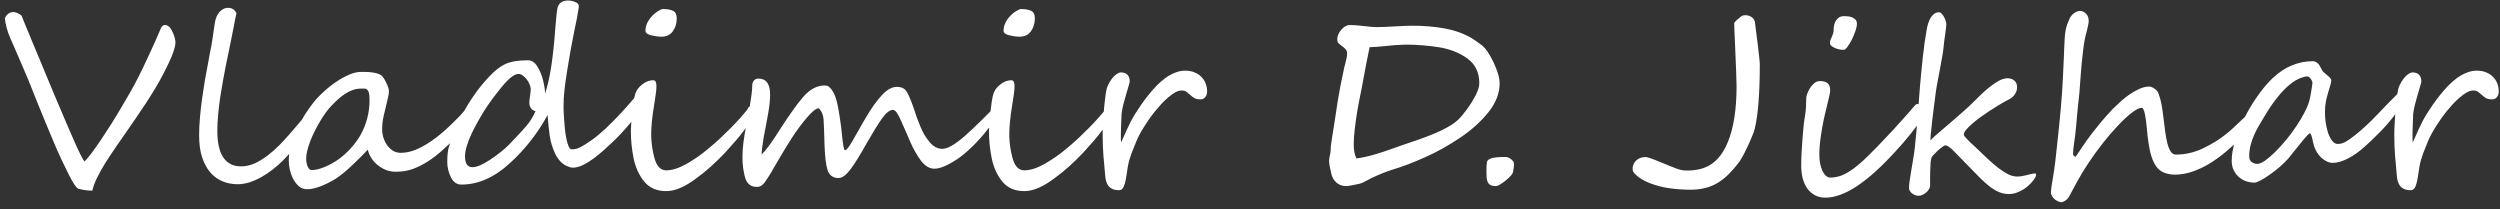 <?xml version="1.0" encoding="UTF-8"?> <svg xmlns="http://www.w3.org/2000/svg" width="251" height="21" viewBox="0 0 251 21" fill="none"><rect x="0" y="0" width="251" height="21" fill="#333333" stroke="none"/> <path d="M17.613 4.27C17.613 4.902 17.086 6.18 16.031 8.102C15.734 8.633 15.418 9.16 15.082 9.684C14.918 9.949 14.758 10.199 14.602 10.434C14.445 10.668 14.289 10.898 14.133 11.125C13.984 11.344 13.836 11.566 13.688 11.793C13.539 12.012 13.383 12.238 13.219 12.473C12.992 12.809 12.758 13.148 12.516 13.492C12.281 13.828 12.039 14.176 11.789 14.535C11.297 15.254 10.898 15.852 10.594 16.328C10.289 16.82 10.016 17.309 9.773 17.793C9.531 18.27 9.363 18.719 9.27 19.141C8.809 19.141 8.344 19.078 7.875 18.953C7.68 18.898 7.348 18.406 6.879 17.477C6.645 17.008 6.398 16.5 6.141 15.953C5.883 15.406 5.617 14.805 5.344 14.148C5.07 13.492 4.797 12.836 4.523 12.18C4.25 11.523 3.977 10.855 3.703 10.176C3.18 8.848 2.898 8.141 2.859 8.055C2.492 7.18 2.152 6.387 1.84 5.676C1.535 4.965 1.258 4.328 1.008 3.766C0.758 3.211 0.582 2.57 0.48 1.844C0.676 1.422 0.965 1.211 1.348 1.211C1.566 1.211 1.836 1.324 2.156 1.551C2.164 1.566 2.25 1.781 2.414 2.195C2.586 2.602 2.84 3.215 3.176 4.035C3.512 4.848 3.871 5.711 4.254 6.625C4.637 7.539 5.043 8.516 5.473 9.555C5.91 10.586 6.301 11.504 6.645 12.309C6.988 13.105 7.289 13.797 7.547 14.383C8.07 15.547 8.387 16.156 8.496 16.211C8.941 15.734 9.492 15.004 10.148 14.02C10.484 13.52 10.82 13.004 11.156 12.473C11.492 11.941 11.832 11.383 12.176 10.797C12.527 10.211 12.84 9.676 13.113 9.191C13.387 8.707 13.625 8.266 13.828 7.867C13.992 7.547 14.172 7.184 14.367 6.777C14.57 6.363 14.789 5.898 15.023 5.383C15.266 4.867 15.477 4.402 15.656 3.988C15.836 3.574 15.992 3.211 16.125 2.898C16.219 2.641 16.363 2.512 16.559 2.512C16.855 2.512 17.102 2.727 17.297 3.156C17.508 3.594 17.613 3.965 17.613 4.27ZM31.125 11.898C31.125 12.266 30.902 12.84 30.457 13.621C30.371 13.77 30.25 13.949 30.094 14.16C29.945 14.363 29.777 14.578 29.59 14.805C29.402 15.023 29.207 15.25 29.004 15.484C28.801 15.711 28.602 15.922 28.406 16.117C28.109 16.414 27.781 16.703 27.422 16.984C27.07 17.266 26.695 17.52 26.297 17.746C25.906 17.973 25.5 18.156 25.078 18.297C24.664 18.43 24.254 18.496 23.848 18.496C23.309 18.496 22.805 18.398 22.336 18.203C21.867 18.008 21.457 17.707 21.105 17.301C20.762 16.895 20.488 16.387 20.285 15.777C20.09 15.16 19.992 14.434 19.992 13.598C19.992 13.027 20.02 12.434 20.074 11.816C20.129 11.191 20.199 10.566 20.285 9.941C20.371 9.316 20.465 8.699 20.566 8.09C20.676 7.473 20.785 6.879 20.895 6.309C20.965 5.918 21.023 5.598 21.07 5.348C21.125 5.098 21.172 4.867 21.211 4.656C21.25 4.445 21.285 4.234 21.316 4.023C21.348 3.805 21.387 3.535 21.434 3.215C21.465 2.996 21.492 2.805 21.516 2.641C21.547 2.469 21.57 2.328 21.586 2.219C21.617 2.031 21.668 1.852 21.738 1.68C21.816 1.508 21.91 1.355 22.02 1.223C22.137 1.09 22.27 0.984 22.418 0.906C22.566 0.828 22.73 0.789 22.91 0.789C23.285 0.789 23.562 0.965 23.742 1.316C23.695 1.559 23.645 1.793 23.59 2.02C23.543 2.238 23.5 2.473 23.461 2.723C23.266 3.707 23.105 4.504 22.98 5.113C22.855 5.723 22.766 6.152 22.711 6.402C22.617 6.895 22.516 7.426 22.406 7.996C22.305 8.566 22.207 9.148 22.113 9.742C22.027 10.336 21.957 10.922 21.902 11.5C21.848 12.078 21.82 12.617 21.82 13.117C21.82 13.656 21.863 14.148 21.949 14.594C22.035 15.031 22.172 15.406 22.359 15.719C22.555 16.031 22.801 16.273 23.098 16.445C23.402 16.617 23.77 16.703 24.199 16.703C24.668 16.703 25.129 16.602 25.582 16.398C26.035 16.188 26.469 15.922 26.883 15.602C27.305 15.281 27.703 14.93 28.078 14.547C28.453 14.156 28.797 13.781 29.109 13.422C29.359 13.125 29.578 12.871 29.766 12.66C29.953 12.441 30.109 12.258 30.234 12.109C30.336 11.992 30.449 11.871 30.574 11.746C30.707 11.621 30.828 11.559 30.938 11.559C31.062 11.559 31.125 11.672 31.125 11.898ZM47.531 11.02C47.531 11.113 47.52 11.227 47.496 11.359C47.473 11.484 47.438 11.613 47.391 11.746C47.352 11.879 47.305 12.008 47.25 12.133C47.203 12.25 47.152 12.344 47.098 12.414C47.051 12.477 46.98 12.562 46.887 12.672C46.801 12.773 46.703 12.887 46.594 13.012C46.484 13.137 46.363 13.27 46.23 13.41C46.105 13.543 45.973 13.672 45.832 13.797C45.348 14.242 44.871 14.676 44.402 15.098C43.941 15.512 43.465 15.879 42.973 16.199C42.48 16.52 41.965 16.777 41.426 16.973C40.895 17.16 40.316 17.25 39.691 17.242C39.402 17.242 39.109 17.191 38.812 17.09C38.523 16.98 38.25 16.828 37.992 16.633C37.734 16.438 37.512 16.203 37.324 15.93C37.137 15.656 37.004 15.355 36.926 15.027C36.699 15.262 36.461 15.508 36.211 15.766C35.961 16.016 35.699 16.27 35.426 16.527C35.16 16.785 34.883 17.035 34.594 17.277C34.305 17.52 34.008 17.742 33.703 17.945C33.531 18.055 33.324 18.172 33.082 18.297C32.848 18.422 32.598 18.539 32.332 18.648C32.074 18.75 31.812 18.836 31.547 18.906C31.289 18.969 31.055 19 30.844 19C30.523 19 30.246 18.902 30.012 18.707C29.785 18.504 29.594 18.258 29.438 17.969C29.289 17.68 29.176 17.371 29.098 17.043C29.027 16.715 28.992 16.422 28.992 16.164C28.992 15.648 29.066 15.121 29.215 14.582C29.363 14.043 29.555 13.52 29.789 13.012C30.031 12.496 30.297 12.008 30.586 11.547C30.883 11.086 31.172 10.676 31.453 10.316C31.75 9.941 32.102 9.57 32.508 9.203C32.914 8.828 33.336 8.496 33.773 8.207C34.211 7.91 34.641 7.672 35.062 7.492C35.484 7.312 35.859 7.223 36.188 7.223C36.352 7.223 36.523 7.223 36.703 7.223C36.891 7.223 37.074 7.234 37.254 7.258C37.434 7.273 37.609 7.305 37.781 7.352C37.953 7.391 38.109 7.453 38.25 7.539C38.32 7.586 38.402 7.676 38.496 7.809C38.59 7.941 38.676 8.09 38.754 8.254C38.84 8.418 38.91 8.582 38.965 8.746C39.02 8.91 39.047 9.039 39.047 9.133C39.047 9.391 38.988 9.734 38.871 10.164C38.746 10.703 38.629 11.195 38.52 11.641C38.418 12.078 38.367 12.531 38.367 13C38.367 13.266 38.41 13.539 38.496 13.82C38.582 14.094 38.703 14.344 38.859 14.57C39.023 14.797 39.219 14.984 39.445 15.133C39.68 15.273 39.941 15.344 40.23 15.344C40.707 15.344 41.195 15.246 41.695 15.051C42.195 14.848 42.699 14.574 43.207 14.23C43.723 13.879 44.234 13.477 44.742 13.023C45.25 12.562 45.75 12.074 46.242 11.559C46.281 11.512 46.348 11.434 46.441 11.324C46.543 11.207 46.645 11.094 46.746 10.984C46.855 10.867 46.961 10.766 47.062 10.68C47.164 10.586 47.238 10.539 47.285 10.539C47.449 10.539 47.531 10.699 47.531 11.02ZM37.102 10.047C37.102 9.914 37.094 9.75 37.078 9.555C37.062 9.359 37.012 9.199 36.926 9.074C36.84 8.949 36.734 8.891 36.609 8.898C36.484 8.898 36.359 8.898 36.234 8.898C35.961 8.898 35.695 8.941 35.438 9.027C35.188 9.113 34.941 9.234 34.699 9.391C34.457 9.539 34.223 9.715 33.996 9.918C33.777 10.113 33.562 10.32 33.352 10.539C33.172 10.719 32.98 10.941 32.777 11.207C32.582 11.473 32.387 11.766 32.191 12.086C32.004 12.398 31.82 12.73 31.641 13.082C31.461 13.426 31.305 13.77 31.172 14.113C31.039 14.449 30.934 14.777 30.855 15.098C30.777 15.41 30.738 15.695 30.738 15.953C30.738 16.031 30.746 16.137 30.762 16.27C30.785 16.395 30.816 16.52 30.855 16.645C30.902 16.762 30.961 16.863 31.031 16.949C31.109 17.035 31.203 17.078 31.312 17.078C31.672 17.078 32.121 16.965 32.66 16.738C33.395 16.426 34.059 16 34.652 15.461C35.254 14.914 35.766 14.285 36.188 13.574C36.797 12.473 37.102 11.297 37.102 10.047ZM65.191 9.297C65.191 9.398 65.168 9.504 65.121 9.613C65.074 9.723 65.027 9.824 64.981 9.918C64.809 10.246 64.586 10.605 64.312 10.996C64.047 11.379 63.754 11.77 63.434 12.168C63.121 12.559 62.793 12.938 62.449 13.305C62.113 13.672 61.793 13.996 61.488 14.277C61.23 14.52 60.938 14.789 60.609 15.086C60.281 15.383 59.941 15.66 59.59 15.918C59.238 16.176 58.883 16.395 58.523 16.574C58.164 16.746 57.824 16.832 57.504 16.832C57.34 16.832 57.141 16.777 56.906 16.668C56.422 16.449 56.031 16.035 55.734 15.426C55.594 15.121 55.48 14.824 55.395 14.535C55.309 14.246 55.242 13.949 55.195 13.645C55.148 13.34 55.109 13.02 55.078 12.684C55.047 12.34 55.012 11.961 54.973 11.547C53.996 13.367 52.73 14.984 51.176 16.398C49.621 17.82 48.004 18.531 46.324 18.531C45.863 18.531 45.512 18.285 45.27 17.793C45.027 17.301 44.906 16.797 44.906 16.281C44.906 15.578 44.965 15.055 45.082 14.711C45.41 13.711 45.785 12.773 46.207 11.898C46.637 11.023 47.156 10.164 47.766 9.32C47.961 9.047 48.172 8.773 48.398 8.5C48.625 8.227 48.867 7.953 49.125 7.68C49.641 7.133 50.125 6.742 50.578 6.508C51.141 6.203 51.949 6.051 53.004 6.051C53.371 6.051 53.684 6.254 53.941 6.66C54.207 7.082 54.402 7.555 54.527 8.078C54.66 8.625 54.727 9.07 54.727 9.414C54.844 9.031 54.949 8.645 55.043 8.254C55.137 7.855 55.219 7.445 55.289 7.023C55.359 6.602 55.422 6.16 55.477 5.699C55.539 5.23 55.594 4.73 55.641 4.199C55.656 4.059 55.672 3.879 55.688 3.66C55.703 3.441 55.723 3.184 55.746 2.887C55.793 2.277 55.84 1.766 55.887 1.352C55.934 0.93 55.996 0.656 56.074 0.531C56.254 0.211 56.582 0.051 57.059 0.051C57.285 0.051 57.516 0.102 57.75 0.203C57.992 0.297 58.113 0.43 58.113 0.602C58.113 0.695 58.094 0.848 58.055 1.059C58.023 1.27 57.977 1.543 57.914 1.879C57.852 2.215 57.766 2.633 57.656 3.133C57.555 3.633 57.441 4.223 57.316 4.902C57.238 5.371 57.164 5.801 57.094 6.191C57.031 6.582 56.973 6.938 56.918 7.258C56.816 7.891 56.734 8.484 56.672 9.039C56.609 9.594 56.578 10.156 56.578 10.727C56.578 10.789 56.582 10.938 56.59 11.172C56.598 11.398 56.613 11.672 56.637 11.992C56.66 12.305 56.688 12.637 56.719 12.988C56.758 13.34 56.809 13.664 56.871 13.961C56.934 14.258 57.008 14.504 57.094 14.699C57.18 14.895 57.281 14.992 57.398 14.992C57.562 14.992 57.707 14.977 57.832 14.945C57.965 14.914 58.102 14.863 58.242 14.793C58.383 14.723 58.535 14.637 58.699 14.535C58.863 14.426 59.059 14.297 59.285 14.148C59.512 14 59.754 13.816 60.012 13.598C60.277 13.379 60.543 13.148 60.809 12.906C61.074 12.656 61.328 12.406 61.57 12.156C61.82 11.906 62.043 11.676 62.238 11.465C62.707 10.965 63.152 10.465 63.574 9.965C64.004 9.465 64.383 9.039 64.711 8.688C64.734 8.664 64.793 8.645 64.887 8.629C64.988 8.605 65.047 8.594 65.062 8.594C65.109 8.594 65.141 8.621 65.156 8.676C65.172 8.723 65.184 8.781 65.191 8.852C65.199 8.922 65.199 9 65.191 9.086C65.191 9.164 65.191 9.234 65.191 9.297ZM53.766 11.16C53.562 11.113 53.406 11.012 53.297 10.855C53.195 10.699 53.145 10.523 53.145 10.328C53.145 10.172 53.168 9.941 53.215 9.637C53.262 9.332 53.285 9.098 53.285 8.934C53.285 8.793 53.246 8.637 53.168 8.465C53.098 8.285 53.004 8.121 52.887 7.973C52.77 7.816 52.637 7.688 52.488 7.586C52.348 7.477 52.207 7.422 52.066 7.422C51.652 7.422 51.09 7.855 50.379 8.723C50.02 9.16 49.688 9.586 49.383 10C49.086 10.406 48.812 10.809 48.562 11.207C48.297 11.645 48.066 12.043 47.871 12.402C47.676 12.754 47.512 13.07 47.379 13.352C46.918 14.336 46.688 15.117 46.688 15.695C46.688 16.422 46.934 16.785 47.426 16.785C47.863 16.785 48.465 16.531 49.23 16.023C50.004 15.5 50.613 15.016 51.059 14.57C51.504 14.109 51.875 13.719 52.172 13.398C52.469 13.07 52.703 12.809 52.875 12.613C53.211 12.223 53.508 11.738 53.766 11.16ZM67.945 1.844C67.945 2.352 67.812 2.785 67.547 3.145C67.289 3.504 66.91 3.684 66.41 3.684C66.098 3.684 65.75 3.637 65.367 3.543C64.992 3.449 64.805 3.297 64.805 3.086C64.805 2.703 64.922 2.34 65.156 1.996C65.398 1.645 65.688 1.359 66.023 1.141C66.297 0.984 66.473 0.906 66.551 0.906C66.996 0.906 67.34 0.969 67.582 1.094C67.824 1.211 67.945 1.461 67.945 1.844ZM75.621 11.371V11.395C75.621 11.566 75.543 11.793 75.387 12.074C75.231 12.355 75.019 12.672 74.754 13.023C74.496 13.375 74.195 13.75 73.852 14.148C73.508 14.547 73.148 14.949 72.773 15.355C72.328 15.824 71.863 16.277 71.379 16.715C70.902 17.145 70.383 17.562 69.82 17.969C68.727 18.781 67.75 19.188 66.891 19.188C65.945 19.188 65.211 18.871 64.688 18.238C64.164 17.598 63.809 16.824 63.621 15.918C63.434 15.02 63.34 14.094 63.34 13.141C63.34 12.742 63.387 12.121 63.48 11.277C63.527 10.855 63.574 10.492 63.621 10.188C63.668 9.883 63.719 9.637 63.773 9.449C63.883 9.082 64.113 8.762 64.465 8.488C64.824 8.199 65.199 8.055 65.59 8.055C65.801 8.055 65.906 8.254 65.906 8.652C65.906 8.918 65.879 9.219 65.824 9.555C65.777 9.891 65.727 10.223 65.672 10.551C65.57 11.168 65.496 11.723 65.449 12.215C65.402 12.699 65.379 13.121 65.379 13.48C65.379 14.277 65.488 15.074 65.707 15.871C65.926 16.691 66.32 17.102 66.891 17.102C67.469 17.102 68.141 16.891 68.906 16.469C69.289 16.25 69.672 16.008 70.055 15.742C70.438 15.477 70.82 15.18 71.203 14.852C71.602 14.523 71.977 14.195 72.328 13.867C72.68 13.531 73.031 13.188 73.383 12.836C73.734 12.484 74.043 12.156 74.309 11.852C74.582 11.547 74.82 11.266 75.023 11.008C75.039 10.977 75.07 10.918 75.117 10.832C75.164 10.746 75.207 10.703 75.246 10.703L75.269 10.715C75.332 10.715 75.379 10.738 75.41 10.785C75.441 10.824 75.477 10.887 75.516 10.973C75.594 11.145 75.629 11.277 75.621 11.371ZM100.488 10.738C100.488 11.004 100.352 11.344 100.078 11.758C99.531 12.539 98.992 13.23 98.461 13.832C97.93 14.434 97.379 14.973 96.809 15.449C96.606 15.621 96.379 15.793 96.129 15.965C95.879 16.129 95.606 16.293 95.309 16.457C94.707 16.777 94.215 16.938 93.832 16.938C93.324 16.938 92.867 16.668 92.461 16.129C92.055 15.574 91.703 14.957 91.406 14.277C91.258 13.926 91.106 13.574 90.949 13.223C90.793 12.871 90.633 12.508 90.469 12.133C90.156 11.398 89.887 11.031 89.66 11.031C89.332 11.031 88.965 11.316 88.559 11.887C88.152 12.457 87.629 13.305 86.988 14.43C86.356 15.562 85.82 16.422 85.383 17.008C84.945 17.586 84.547 17.875 84.188 17.875C83.648 17.875 83.285 17.621 83.098 17.113C82.926 16.598 82.82 15.734 82.781 14.523C82.766 13.914 82.75 13.402 82.734 12.988C82.719 12.566 82.703 12.238 82.688 12.004C82.656 11.527 82.492 11.148 82.195 10.867C81.922 10.883 81.519 11.207 80.988 11.84C80.449 12.48 79.973 13.121 79.559 13.762C79.152 14.395 78.762 15.027 78.387 15.66C78.269 15.863 78.156 16.059 78.047 16.246C77.938 16.434 77.824 16.625 77.707 16.82C77.527 17.148 77.359 17.434 77.203 17.676C77.055 17.91 76.922 18.109 76.805 18.273C76.578 18.602 76.305 18.766 75.984 18.766C75.391 18.766 75 18.461 74.812 17.852C74.633 17.203 74.543 16.516 74.543 15.789C74.543 15.539 74.551 15.293 74.566 15.051C74.582 14.809 74.606 14.57 74.637 14.336C74.668 14.102 74.707 13.832 74.754 13.527C74.809 13.215 74.871 12.867 74.941 12.484C75.09 11.727 75.195 11.164 75.258 10.797C75.344 10.281 75.41 9.84 75.457 9.473C75.504 9.105 75.527 8.801 75.527 8.559C75.527 8.371 75.582 8.215 75.691 8.09C75.801 7.957 75.953 7.891 76.148 7.891C76.93 7.891 77.32 8.426 77.32 9.496C77.32 9.777 77.301 10.094 77.262 10.445C77.223 10.789 77.168 11.152 77.098 11.535C77.035 11.91 76.965 12.289 76.887 12.672C76.816 13.055 76.746 13.422 76.676 13.773C76.535 14.633 76.465 15.215 76.465 15.52C76.676 15.316 76.941 14.996 77.262 14.559C77.582 14.121 77.957 13.559 78.387 12.871C78.832 12.184 79.242 11.578 79.617 11.055C79.992 10.523 80.344 10.07 80.672 9.695C81.328 8.953 82.035 8.582 82.793 8.582C82.965 8.582 83.094 8.613 83.18 8.676C83.602 8.996 83.902 9.598 84.082 10.48C84.176 10.926 84.258 11.395 84.328 11.887C84.406 12.371 84.473 12.895 84.527 13.457C84.629 14.543 84.731 15.086 84.832 15.086C84.981 15.086 85.231 14.777 85.582 14.16C85.613 14.105 85.691 13.969 85.816 13.75C85.941 13.531 86.078 13.293 86.227 13.035C86.375 12.777 86.512 12.535 86.637 12.309C86.769 12.082 86.859 11.93 86.906 11.852C87.461 10.898 87.992 10.148 88.5 9.602C89.023 9.016 89.539 8.723 90.047 8.723C90.516 8.723 90.844 8.883 91.031 9.203C91.133 9.359 91.234 9.562 91.336 9.812C91.445 10.062 91.559 10.355 91.676 10.691C91.809 11.098 91.934 11.469 92.051 11.805C92.176 12.133 92.293 12.43 92.402 12.695C92.512 12.961 92.637 13.223 92.777 13.48C92.926 13.73 93.098 13.977 93.293 14.219C93.684 14.703 94.121 14.945 94.606 14.945C95.137 14.945 95.902 14.504 96.902 13.621C97.402 13.176 97.91 12.699 98.426 12.191C98.949 11.684 99.492 11.145 100.055 10.574C100.148 10.48 100.234 10.434 100.312 10.434C100.43 10.434 100.488 10.535 100.488 10.738ZM103.898 1.844C103.898 2.352 103.766 2.785 103.5 3.145C103.242 3.504 102.863 3.684 102.363 3.684C102.051 3.684 101.703 3.637 101.32 3.543C100.945 3.449 100.758 3.297 100.758 3.086C100.758 2.703 100.875 2.34 101.109 1.996C101.352 1.645 101.641 1.359 101.977 1.141C102.25 0.984 102.426 0.906 102.504 0.906C102.949 0.906 103.293 0.969 103.535 1.094C103.777 1.211 103.898 1.461 103.898 1.844ZM111.574 11.371V11.395C111.574 11.566 111.496 11.793 111.34 12.074C111.184 12.355 110.973 12.672 110.707 13.023C110.449 13.375 110.148 13.75 109.805 14.148C109.461 14.547 109.102 14.949 108.727 15.355C108.281 15.824 107.816 16.277 107.332 16.715C106.855 17.145 106.336 17.562 105.773 17.969C104.68 18.781 103.703 19.188 102.844 19.188C101.898 19.188 101.164 18.871 100.641 18.238C100.117 17.598 99.762 16.824 99.574 15.918C99.387 15.02 99.293 14.094 99.293 13.141C99.293 12.742 99.34 12.121 99.434 11.277C99.481 10.855 99.527 10.492 99.574 10.188C99.621 9.883 99.672 9.637 99.727 9.449C99.836 9.082 100.066 8.762 100.418 8.488C100.777 8.199 101.152 8.055 101.543 8.055C101.754 8.055 101.859 8.254 101.859 8.652C101.859 8.918 101.832 9.219 101.777 9.555C101.73 9.891 101.68 10.223 101.625 10.551C101.523 11.168 101.449 11.723 101.402 12.215C101.355 12.699 101.332 13.121 101.332 13.48C101.332 14.277 101.441 15.074 101.66 15.871C101.879 16.691 102.273 17.102 102.844 17.102C103.422 17.102 104.094 16.891 104.859 16.469C105.242 16.25 105.625 16.008 106.008 15.742C106.391 15.477 106.773 15.18 107.156 14.852C107.555 14.523 107.93 14.195 108.281 13.867C108.633 13.531 108.984 13.188 109.336 12.836C109.688 12.484 109.996 12.156 110.262 11.852C110.535 11.547 110.773 11.266 110.977 11.008C110.992 10.977 111.023 10.918 111.07 10.832C111.117 10.746 111.16 10.703 111.199 10.703L111.223 10.715C111.285 10.715 111.332 10.738 111.363 10.785C111.395 10.824 111.43 10.887 111.469 10.973C111.547 11.145 111.582 11.277 111.574 11.371ZM121.195 9.18C121.195 9.406 121.133 9.598 121.008 9.754C120.883 9.902 120.73 9.977 120.551 9.977C120.27 9.977 120.051 9.93 119.895 9.836C119.746 9.742 119.613 9.641 119.496 9.531C119.379 9.422 119.258 9.32 119.133 9.227C119.016 9.133 118.848 9.086 118.629 9.086C118.434 9.086 118.223 9.148 117.996 9.273C117.77 9.398 117.539 9.562 117.305 9.766C117.07 9.961 116.836 10.184 116.602 10.434C116.375 10.684 116.156 10.938 115.945 11.195C115.797 11.375 115.633 11.59 115.453 11.84C115.281 12.082 115.109 12.34 114.938 12.613C114.766 12.879 114.605 13.148 114.457 13.422C114.309 13.688 114.188 13.938 114.094 14.172C114.023 14.352 113.945 14.547 113.859 14.758C113.773 14.961 113.688 15.176 113.602 15.402C113.523 15.621 113.449 15.848 113.379 16.082C113.316 16.316 113.266 16.547 113.227 16.773C113.18 17.102 113.133 17.406 113.086 17.688C113.047 17.969 112.996 18.215 112.934 18.426C112.879 18.637 112.805 18.801 112.711 18.918C112.617 19.035 112.496 19.094 112.348 19.094C112.074 19.094 111.848 19.051 111.668 18.965C111.496 18.879 111.359 18.766 111.258 18.625C111.156 18.477 111.082 18.309 111.035 18.121C110.996 17.934 110.969 17.738 110.953 17.535C110.93 17.207 110.902 16.895 110.871 16.598C110.848 16.301 110.82 16 110.789 15.695C110.766 15.391 110.746 15.066 110.73 14.723C110.715 14.379 110.707 13.988 110.707 13.551C110.707 13.137 110.723 12.68 110.754 12.18C110.785 11.68 110.82 11.199 110.859 10.738C110.906 10.277 110.953 9.871 111 9.52C111.055 9.16 111.102 8.922 111.141 8.805C111.211 8.609 111.301 8.422 111.41 8.242C111.52 8.055 111.637 7.891 111.762 7.75C111.895 7.602 112.031 7.484 112.172 7.398C112.312 7.312 112.441 7.27 112.559 7.27C112.66 7.27 112.762 7.285 112.863 7.316C112.973 7.34 113.066 7.387 113.145 7.457C113.23 7.527 113.297 7.621 113.344 7.738C113.398 7.855 113.426 8 113.426 8.172C113.426 8.234 113.387 8.391 113.309 8.641C113.238 8.883 113.156 9.164 113.062 9.484C112.969 9.805 112.875 10.141 112.781 10.492C112.695 10.844 112.637 11.152 112.605 11.418C112.605 11.473 112.602 11.578 112.594 11.734C112.586 11.891 112.578 12.074 112.57 12.285C112.562 12.488 112.555 12.707 112.547 12.941C112.539 13.176 112.535 13.398 112.535 13.609C112.535 13.758 112.535 13.891 112.535 14.008C112.543 14.125 112.551 14.223 112.559 14.301C112.629 14.168 112.711 13.988 112.805 13.762C112.906 13.527 113.02 13.273 113.145 13C113.277 12.719 113.414 12.438 113.555 12.156C113.703 11.867 113.859 11.598 114.023 11.348C114.195 11.082 114.387 10.793 114.598 10.48C114.816 10.168 115.051 9.855 115.301 9.543C115.551 9.23 115.816 8.926 116.098 8.629C116.387 8.332 116.684 8.07 116.988 7.844C117.301 7.617 117.625 7.438 117.961 7.305C118.297 7.164 118.641 7.094 118.992 7.094C119.367 7.094 119.691 7.156 119.965 7.281C120.246 7.398 120.477 7.559 120.656 7.762C120.844 7.957 120.98 8.18 121.066 8.43C121.152 8.68 121.195 8.93 121.195 9.18ZM150.562 8.371C150.562 9.363 150.191 10.324 149.449 11.254C148.699 12.191 147.758 13.043 146.625 13.809C146.055 14.191 145.473 14.551 144.879 14.887C144.293 15.215 143.691 15.516 143.074 15.789C142.457 16.062 141.875 16.305 141.328 16.516C140.789 16.719 140.281 16.891 139.805 17.031C139.227 17.211 138.523 17.492 137.695 17.875C137.633 17.906 137.555 17.949 137.461 18.004C137.367 18.051 137.254 18.109 137.121 18.18C136.863 18.328 136.656 18.418 136.5 18.449C135.805 18.605 135.355 18.684 135.152 18.684C134.777 18.684 134.457 18.57 134.191 18.344C133.926 18.117 133.75 17.816 133.664 17.441C133.586 17.113 133.527 16.84 133.488 16.621C133.457 16.402 133.441 16.234 133.441 16.117C133.441 16.008 133.465 15.848 133.512 15.637C133.566 15.426 133.594 15.242 133.594 15.086C133.594 14.969 133.602 14.836 133.617 14.688C133.633 14.531 133.656 14.355 133.688 14.16C133.719 13.965 133.742 13.809 133.758 13.691C133.781 13.566 133.797 13.473 133.805 13.41C133.836 13.215 133.895 12.848 133.98 12.309C134.066 11.762 134.176 11.039 134.309 10.141C134.387 9.664 134.477 9.16 134.578 8.629C134.68 8.098 134.797 7.531 134.93 6.93C134.945 6.875 134.961 6.805 134.977 6.719C135 6.633 135.027 6.531 135.059 6.414C135.121 6.18 135.168 5.98 135.199 5.816C135.23 5.652 135.246 5.496 135.246 5.348C135.246 5.191 135.199 5.059 135.105 4.949C135.012 4.84 134.879 4.727 134.707 4.609C134.543 4.484 134.426 4.383 134.355 4.305C134.293 4.219 134.262 4.094 134.262 3.93C134.262 3.617 134.395 3.305 134.66 2.992C134.934 2.672 135.219 2.512 135.516 2.512C135.875 2.512 136.355 2.547 136.957 2.617C137.551 2.688 137.965 2.723 138.199 2.723C138.598 2.723 139.203 2.699 140.016 2.652C140.82 2.605 141.422 2.582 141.82 2.582C142.953 2.582 144.02 2.672 145.02 2.852C146.02 3.031 146.922 3.352 147.727 3.812C147.945 3.938 148.266 4.16 148.688 4.48C149.109 4.777 149.527 5.363 149.941 6.238C150.355 7.113 150.562 7.824 150.562 8.371ZM148.523 8.371C148.523 7.285 148.125 6.453 147.328 5.875C146.539 5.305 145.602 4.93 144.516 4.75C143.977 4.664 143.426 4.598 142.863 4.551C142.309 4.504 141.738 4.48 141.152 4.48C140.973 4.48 140.785 4.488 140.59 4.504C140.395 4.512 140.188 4.523 139.969 4.539C139.539 4.578 139.133 4.617 138.75 4.656C138.367 4.695 137.953 4.723 137.508 4.738C137.398 5.254 137.289 5.793 137.18 6.355C137.07 6.91 136.961 7.492 136.852 8.102C136.828 8.25 136.793 8.445 136.746 8.688C136.699 8.922 136.641 9.215 136.57 9.566C136.508 9.918 136.445 10.238 136.383 10.527C136.328 10.816 136.281 11.086 136.242 11.336C136.203 11.586 136.164 11.848 136.125 12.121C136.086 12.387 136.051 12.66 136.02 12.941C135.988 13.215 135.961 13.488 135.938 13.762C135.922 14.027 135.914 14.277 135.914 14.512C135.914 15.082 136.004 15.547 136.184 15.906C136.77 15.828 137.367 15.699 137.977 15.52C138.281 15.434 138.598 15.336 138.926 15.227C139.262 15.117 139.609 14.996 139.969 14.863C140.336 14.73 140.656 14.617 140.93 14.523C141.211 14.422 141.453 14.34 141.656 14.277C144.055 13.488 145.621 12.75 146.355 12.062C146.473 11.953 146.605 11.812 146.754 11.641C146.902 11.469 147.066 11.262 147.246 11.02C147.605 10.535 147.91 10.047 148.16 9.555C148.402 9.078 148.523 8.684 148.523 8.371ZM152.004 16.527C152.004 16.684 151.969 16.941 151.898 17.301C151.859 17.48 151.613 17.758 151.16 18.133C150.699 18.5 150.379 18.684 150.199 18.684C149.988 18.684 149.82 18.656 149.695 18.602C149.57 18.547 149.473 18.461 149.402 18.344C149.332 18.227 149.285 18.078 149.262 17.898C149.246 17.719 149.238 17.5 149.238 17.242C149.238 16.789 149.254 16.473 149.285 16.293C149.316 15.941 149.871 15.766 150.949 15.766H151.207C151.434 15.766 151.664 15.898 151.898 16.164C151.969 16.234 152.004 16.355 152.004 16.527ZM176.684 6.449C176.684 7.91 176.641 9.176 176.555 10.246C176.477 11.316 176.352 12.203 176.18 12.906C176.141 13.086 176.066 13.309 175.957 13.574C175.855 13.832 175.723 14.141 175.559 14.5C175.395 14.859 175.238 15.18 175.09 15.461C174.941 15.742 174.801 15.984 174.668 16.188C174.605 16.273 174.52 16.387 174.41 16.527C174.301 16.668 174.16 16.836 173.988 17.031C173.387 17.727 172.75 18.238 172.078 18.566C171.398 18.887 170.605 19.047 169.699 19.047C169.043 19.047 168.363 19 167.66 18.906C166.973 18.812 166.301 18.641 165.645 18.391C164.996 18.141 164.484 17.816 164.109 17.418C163.977 17.285 163.91 17.125 163.91 16.938C163.91 16.766 163.945 16.609 164.016 16.469C164.086 16.32 164.18 16.195 164.297 16.094C164.414 15.984 164.551 15.902 164.707 15.848C164.863 15.793 165.031 15.766 165.211 15.766C165.398 15.766 165.891 15.934 166.688 16.27C167.094 16.434 167.438 16.574 167.719 16.691C168 16.801 168.223 16.887 168.387 16.949C168.715 17.066 169.039 17.125 169.359 17.125C170.406 17.125 171.254 16.891 171.902 16.422C172.559 15.953 173.086 15.227 173.484 14.242C174.062 12.836 174.352 10.965 174.352 8.629C174.352 8.301 174.336 7.773 174.305 7.047C174.281 6.32 174.242 5.383 174.188 4.234C174.172 3.828 174.156 3.473 174.141 3.168C174.125 2.855 174.117 2.598 174.117 2.395C174.102 2.348 174.121 2.289 174.176 2.219C174.23 2.148 174.297 2.078 174.375 2.008C174.453 1.938 174.531 1.875 174.609 1.82C174.688 1.758 174.746 1.707 174.785 1.668C174.887 1.574 175.039 1.527 175.242 1.527C175.469 1.527 175.668 1.586 175.84 1.703C176.012 1.812 176.125 1.961 176.18 2.148C176.188 2.164 176.203 2.277 176.227 2.488C176.25 2.699 176.289 3.008 176.344 3.414C176.453 4.219 176.535 4.891 176.59 5.43C176.652 5.969 176.684 6.309 176.684 6.449ZM192.844 11.992C192.75 12.172 192.609 12.395 192.422 12.66C192.234 12.918 192.023 13.195 191.789 13.492C191.555 13.781 191.309 14.074 191.051 14.371C190.801 14.66 190.566 14.922 190.348 15.156C189.605 15.969 188.906 16.672 188.25 17.266C187.594 17.852 186.973 18.336 186.387 18.719C185.809 19.102 185.262 19.383 184.746 19.562C184.23 19.75 183.738 19.844 183.27 19.844C182.871 19.844 182.52 19.762 182.215 19.598C181.918 19.434 181.664 19.211 181.453 18.93C181.25 18.641 181.098 18.305 180.996 17.922C180.895 17.531 180.844 17.113 180.844 16.668C180.844 16.254 180.855 15.805 180.879 15.32C180.902 14.828 180.934 14.348 180.973 13.879C181.012 13.402 181.051 12.965 181.09 12.566C181.137 12.16 181.184 11.836 181.23 11.594C181.254 11.461 181.273 11.312 181.289 11.148C181.305 10.984 181.316 10.824 181.324 10.668C181.332 10.504 181.336 10.348 181.336 10.199C181.344 10.051 181.348 9.93 181.348 9.836C181.348 9.75 181.379 9.613 181.441 9.426C181.504 9.238 181.594 9.051 181.711 8.863C181.836 8.668 181.98 8.5 182.145 8.359C182.316 8.211 182.508 8.137 182.719 8.137C183.047 8.137 183.301 8.207 183.48 8.348C183.66 8.48 183.75 8.73 183.75 9.098C183.75 9.191 183.723 9.359 183.668 9.602C183.613 9.836 183.547 10.121 183.469 10.457C183.391 10.793 183.301 11.168 183.199 11.582C183.105 11.988 183.02 12.414 182.941 12.859C182.863 13.297 182.797 13.742 182.742 14.195C182.688 14.648 182.66 15.082 182.66 15.496C182.66 15.832 182.688 16.145 182.742 16.434C182.805 16.715 182.883 16.961 182.977 17.172C183.078 17.375 183.195 17.535 183.328 17.652C183.461 17.77 183.602 17.828 183.75 17.828C184.125 17.828 184.496 17.762 184.863 17.629C185.238 17.488 185.648 17.254 186.094 16.926C186.539 16.598 187.035 16.164 187.582 15.625C188.137 15.086 188.785 14.418 189.527 13.621C189.777 13.355 190.008 13.109 190.219 12.883C190.43 12.648 190.637 12.418 190.84 12.191C191.043 11.965 191.258 11.727 191.484 11.477C191.711 11.219 191.965 10.926 192.246 10.598C192.324 10.496 192.426 10.445 192.551 10.445C192.684 10.445 192.801 10.508 192.902 10.633C193.012 10.758 193.066 10.938 193.066 11.172C193.066 11.281 193.051 11.406 193.02 11.547C192.988 11.688 192.93 11.836 192.844 11.992ZM186.434 2.395C186.434 2.582 186.383 2.824 186.281 3.121C186.18 3.418 186.059 3.707 185.918 3.988C185.777 4.27 185.629 4.512 185.473 4.715C185.324 4.91 185.203 5.008 185.109 5.008C185.016 5.008 184.891 4.996 184.734 4.973C184.578 4.941 184.426 4.898 184.277 4.844C184.129 4.781 184 4.707 183.891 4.621C183.781 4.535 183.727 4.434 183.727 4.316C183.727 4.199 183.746 4.094 183.785 4C183.824 3.906 183.867 3.809 183.914 3.707C183.961 3.605 184.004 3.492 184.043 3.367C184.082 3.242 184.102 3.094 184.102 2.922C184.102 2.57 184.191 2.266 184.371 2.008C184.551 1.75 184.797 1.621 185.109 1.621C185.188 1.621 185.301 1.625 185.449 1.633C185.598 1.641 185.742 1.668 185.883 1.715C186.031 1.762 186.16 1.84 186.27 1.949C186.379 2.051 186.434 2.199 186.434 2.395ZM202.512 8.723C202.512 8.965 202.465 9.168 202.371 9.332C202.285 9.496 202.18 9.633 202.055 9.742C201.938 9.844 201.816 9.926 201.691 9.988C201.574 10.043 201.488 10.086 201.434 10.117C201.215 10.234 200.957 10.383 200.66 10.562C200.371 10.734 200.066 10.926 199.746 11.137C199.434 11.34 199.121 11.555 198.809 11.781C198.504 12.008 198.23 12.227 197.988 12.438C197.746 12.648 197.547 12.848 197.391 13.035C197.242 13.223 197.168 13.379 197.168 13.504C197.168 13.559 197.203 13.633 197.273 13.727C197.352 13.812 197.445 13.914 197.555 14.031C197.664 14.141 197.781 14.258 197.906 14.383C198.039 14.5 198.164 14.613 198.281 14.723C198.727 15.152 199.145 15.551 199.535 15.918C199.926 16.285 200.293 16.602 200.637 16.867C200.988 17.133 201.316 17.344 201.621 17.5C201.934 17.648 202.23 17.723 202.512 17.723C202.699 17.723 202.875 17.707 203.039 17.676C203.211 17.645 203.371 17.609 203.52 17.57C203.668 17.531 203.809 17.496 203.941 17.465C204.074 17.434 204.199 17.418 204.316 17.418C204.402 17.418 204.438 17.469 204.422 17.57C204.414 17.672 204.359 17.801 204.258 17.957C204.156 18.105 204.02 18.27 203.848 18.449C203.676 18.629 203.477 18.797 203.25 18.953C203.031 19.102 202.785 19.227 202.512 19.328C202.246 19.43 201.969 19.48 201.68 19.48C201.336 19.48 201.008 19.414 200.695 19.281C200.383 19.148 200.07 18.961 199.758 18.719C199.445 18.477 199.121 18.188 198.785 17.852C198.449 17.516 198.09 17.148 197.707 16.75C197.043 16.062 196.523 15.531 196.148 15.156C195.781 14.781 195.496 14.594 195.293 14.594C195.246 14.594 195.148 14.648 195 14.758C194.859 14.859 194.711 14.98 194.555 15.121C194.406 15.262 194.27 15.398 194.145 15.531C194.02 15.664 193.949 15.754 193.934 15.801C193.887 15.926 193.852 16.113 193.828 16.363C193.812 16.613 193.801 16.883 193.793 17.172C193.785 17.461 193.781 17.742 193.781 18.016C193.781 18.281 193.781 18.492 193.781 18.648C193.781 18.766 193.742 18.883 193.664 19C193.594 19.125 193.5 19.234 193.383 19.328C193.273 19.422 193.152 19.5 193.02 19.562C192.887 19.625 192.758 19.656 192.633 19.656C192.469 19.656 192.328 19.625 192.211 19.562C192.094 19.508 191.992 19.441 191.906 19.363C191.828 19.285 191.77 19.207 191.73 19.129C191.691 19.051 191.672 18.992 191.672 18.953C191.656 18.789 191.672 18.547 191.719 18.227C191.766 17.906 191.82 17.555 191.883 17.172C191.953 16.781 192.02 16.383 192.082 15.977C192.152 15.57 192.207 15.195 192.246 14.852C192.363 13.727 192.461 12.645 192.539 11.605C192.617 10.566 192.695 9.559 192.773 8.582C192.859 7.598 192.953 6.637 193.055 5.699C193.156 4.754 193.289 3.82 193.453 2.898C193.484 2.719 193.531 2.531 193.594 2.336C193.656 2.141 193.734 1.961 193.828 1.797C193.93 1.633 194.047 1.5 194.18 1.398C194.32 1.289 194.48 1.234 194.66 1.234C194.762 1.234 194.855 1.281 194.941 1.375C195.035 1.469 195.117 1.582 195.188 1.715C195.258 1.848 195.312 1.984 195.352 2.125C195.391 2.258 195.41 2.371 195.41 2.465C195.41 2.52 195.398 2.645 195.375 2.84C195.352 3.035 195.324 3.246 195.293 3.473C195.262 3.699 195.23 3.922 195.199 4.141C195.176 4.352 195.16 4.5 195.152 4.586C195.121 4.914 195.07 5.277 195 5.676C194.938 6.074 194.863 6.484 194.777 6.906C194.699 7.32 194.621 7.73 194.543 8.137C194.465 8.535 194.402 8.906 194.355 9.25C194.324 9.492 194.289 9.762 194.25 10.059C194.211 10.348 194.172 10.652 194.133 10.973C194.094 11.285 194.055 11.602 194.016 11.922C193.984 12.234 193.953 12.531 193.922 12.812C193.891 13.086 193.863 13.336 193.84 13.562C193.824 13.789 193.816 13.965 193.816 14.09C193.988 13.902 194.25 13.66 194.602 13.363C194.953 13.059 195.336 12.73 195.75 12.379C196.164 12.027 196.578 11.668 196.992 11.301C197.414 10.934 197.785 10.59 198.105 10.27C198.316 10.059 198.562 9.816 198.844 9.543C199.133 9.262 199.434 8.996 199.746 8.746C200.059 8.496 200.371 8.285 200.684 8.113C201.004 7.941 201.301 7.855 201.574 7.855C201.668 7.855 201.77 7.871 201.879 7.902C201.988 7.926 202.09 7.973 202.184 8.043C202.277 8.113 202.355 8.203 202.418 8.312C202.48 8.422 202.512 8.559 202.512 8.723ZM226.758 11.301C226.758 11.465 226.641 11.723 226.406 12.074C226.32 12.215 226.211 12.371 226.078 12.543C225.945 12.715 225.805 12.891 225.656 13.07C225.516 13.242 225.375 13.406 225.234 13.562C225.094 13.719 224.969 13.852 224.859 13.961C224.406 14.422 223.926 14.863 223.418 15.285C222.91 15.707 222.383 16.086 221.836 16.422C221.297 16.75 220.734 17.016 220.148 17.219C219.57 17.422 218.98 17.527 218.379 17.535C217.918 17.535 217.508 17.449 217.148 17.277C216.797 17.105 216.52 16.828 216.316 16.445C216.113 16.062 215.961 15.633 215.859 15.156C215.758 14.68 215.676 14.168 215.613 13.621C215.605 13.535 215.594 13.406 215.578 13.234C215.562 13.062 215.543 12.875 215.52 12.672C215.504 12.461 215.48 12.246 215.449 12.027C215.418 11.809 215.383 11.609 215.344 11.43C215.305 11.25 215.258 11.105 215.203 10.996C215.156 10.879 215.102 10.82 215.039 10.82C214.797 10.82 214.465 10.984 214.043 11.312C213.621 11.633 213.16 12.059 212.66 12.59C212.16 13.113 211.648 13.707 211.125 14.371C210.602 15.035 210.113 15.711 209.66 16.398C209.262 16.992 208.898 17.59 208.57 18.191C208.25 18.785 207.969 19.305 207.727 19.75C207.594 19.953 207.453 20.094 207.305 20.172C207.156 20.258 207.055 20.301 207 20.301C206.875 20.301 206.746 20.27 206.613 20.207C206.488 20.152 206.371 20.078 206.262 19.984C206.16 19.891 206.074 19.781 206.004 19.656C205.941 19.539 205.91 19.422 205.91 19.305C205.91 19.203 205.926 19.039 205.957 18.812C205.996 18.578 206.039 18.316 206.086 18.027C206.133 17.738 206.18 17.441 206.227 17.137C206.273 16.824 206.312 16.535 206.344 16.27C206.398 15.754 206.461 15.188 206.531 14.57C206.602 13.953 206.668 13.332 206.73 12.707C206.793 12.074 206.852 11.457 206.906 10.855C206.961 10.254 207.004 9.711 207.035 9.227C207.043 9.07 207.055 8.863 207.07 8.605C207.086 8.348 207.102 8.066 207.117 7.762C207.133 7.449 207.148 7.121 207.164 6.777C207.18 6.434 207.195 6.102 207.211 5.781C207.227 5.453 207.238 5.148 207.246 4.867C207.262 4.578 207.273 4.336 207.281 4.141C207.289 3.922 207.301 3.719 207.316 3.531C207.34 3.344 207.367 3.16 207.398 2.98C207.438 2.793 207.488 2.609 207.551 2.43C207.621 2.242 207.707 2.039 207.809 1.82C207.84 1.75 207.891 1.672 207.961 1.586C208.031 1.5 208.109 1.422 208.195 1.352C208.289 1.281 208.387 1.223 208.488 1.176C208.598 1.121 208.707 1.094 208.816 1.094C209.043 1.094 209.246 1.184 209.426 1.363C209.613 1.543 209.707 1.793 209.707 2.113C209.707 2.215 209.688 2.352 209.648 2.523C209.617 2.695 209.578 2.875 209.531 3.062C209.484 3.242 209.438 3.418 209.391 3.59C209.352 3.754 209.324 3.879 209.309 3.965C209.246 4.285 209.191 4.652 209.145 5.066C209.098 5.48 209.051 5.902 209.004 6.332C208.965 6.762 208.93 7.188 208.898 7.609C208.867 8.023 208.84 8.395 208.816 8.723C208.793 9.098 208.762 9.449 208.723 9.777C208.691 10.105 208.656 10.434 208.617 10.762C208.586 11.082 208.555 11.41 208.523 11.746C208.492 12.074 208.461 12.43 208.43 12.812C208.375 13.391 208.312 13.902 208.242 14.348C208.172 14.785 208.137 15.16 208.137 15.473C208.137 15.52 208.16 15.574 208.207 15.637C208.262 15.699 208.309 15.73 208.348 15.73H208.395C208.465 15.645 208.555 15.516 208.664 15.344C208.773 15.172 208.898 14.984 209.039 14.781C209.18 14.578 209.324 14.367 209.473 14.148C209.629 13.922 209.781 13.715 209.93 13.527C210.078 13.34 210.238 13.137 210.41 12.918C210.59 12.691 210.773 12.465 210.961 12.238C211.156 12.012 211.352 11.785 211.547 11.559C211.75 11.332 211.945 11.121 212.133 10.926C212.375 10.684 212.645 10.43 212.941 10.164C213.238 9.898 213.547 9.656 213.867 9.438C214.195 9.219 214.523 9.039 214.852 8.898C215.18 8.758 215.492 8.688 215.789 8.688C215.844 8.688 215.914 8.703 216 8.734C216.094 8.766 216.184 8.812 216.27 8.875C216.363 8.93 216.449 9 216.527 9.086C216.605 9.164 216.664 9.258 216.703 9.367C216.859 9.789 216.973 10.211 217.043 10.633C217.113 11.055 217.176 11.5 217.23 11.969C217.277 12.367 217.328 12.777 217.383 13.199C217.438 13.621 217.508 14.004 217.594 14.348C217.68 14.691 217.789 14.973 217.922 15.191C218.062 15.41 218.238 15.52 218.449 15.52C219.41 15.52 220.332 15.305 221.215 14.875C221.684 14.648 222.086 14.43 222.422 14.219C222.766 14.008 223.082 13.789 223.371 13.562C223.668 13.336 223.961 13.086 224.25 12.812C224.539 12.539 224.875 12.223 225.258 11.863C226.016 11.168 226.457 10.82 226.582 10.82C226.699 10.82 226.758 10.98 226.758 11.301ZM232.172 8.301C232.172 8.285 232.16 8.242 232.137 8.172C232.113 8.102 232.078 8.031 232.031 7.961C231.984 7.883 231.926 7.816 231.855 7.762C231.793 7.699 231.723 7.668 231.645 7.668H231.621C231.332 7.699 231.023 7.797 230.695 7.961C230.367 8.117 230.02 8.363 229.652 8.699C229.285 9.027 228.898 9.453 228.492 9.977C228.086 10.5 227.664 11.137 227.227 11.887C227.094 12.113 226.945 12.363 226.781 12.637C226.625 12.902 226.473 13.199 226.324 13.527C226.184 13.848 226.062 14.191 225.961 14.559C225.867 14.926 225.82 15.312 225.82 15.719C225.82 15.961 225.906 16.145 226.078 16.27C226.258 16.395 226.441 16.457 226.629 16.457C226.824 16.457 227.078 16.352 227.391 16.141C227.703 15.922 228.039 15.637 228.398 15.285C228.766 14.926 229.137 14.52 229.512 14.066C229.895 13.605 230.246 13.133 230.566 12.648C230.895 12.164 231.176 11.688 231.41 11.219C231.652 10.75 231.816 10.324 231.902 9.941C231.926 9.824 231.953 9.688 231.984 9.531C232.016 9.367 232.043 9.207 232.066 9.051C232.098 8.887 232.121 8.738 232.137 8.605C232.16 8.465 232.172 8.363 232.172 8.301ZM241.336 9.648C241.336 9.914 241.258 10.199 241.102 10.504C240.953 10.801 240.785 11.074 240.598 11.324C240.105 11.988 239.59 12.598 239.051 13.152C238.52 13.699 237.98 14.219 237.434 14.711C236.863 15.227 236.293 15.629 235.723 15.918C235.16 16.207 234.652 16.352 234.199 16.352C234.004 16.352 233.809 16.305 233.613 16.211C233.426 16.117 233.246 15.996 233.074 15.848C232.91 15.691 232.762 15.512 232.629 15.309C232.504 15.105 232.406 14.895 232.336 14.676C232.297 14.559 232.262 14.426 232.23 14.277C232.199 14.121 232.168 13.98 232.137 13.855C232.105 13.723 232.07 13.613 232.031 13.527C231.992 13.434 231.949 13.387 231.902 13.387C231.871 13.387 231.805 13.438 231.703 13.539C231.602 13.641 231.48 13.773 231.34 13.938C231.207 14.094 231.062 14.273 230.906 14.477C230.75 14.672 230.594 14.863 230.438 15.051C230.289 15.238 230.152 15.41 230.027 15.566C229.91 15.723 229.816 15.84 229.746 15.918C229.504 16.191 229.215 16.473 228.879 16.762C228.551 17.043 228.219 17.301 227.883 17.535C227.555 17.77 227.25 17.961 226.969 18.109C226.695 18.258 226.492 18.332 226.359 18.332C226.062 18.332 225.773 18.285 225.492 18.191C225.219 18.09 224.977 17.945 224.766 17.758C224.555 17.57 224.383 17.34 224.25 17.066C224.125 16.793 224.062 16.48 224.062 16.129C224.062 15.551 224.176 14.891 224.402 14.148C224.637 13.406 224.941 12.652 225.316 11.887C225.699 11.121 226.137 10.387 226.629 9.684C227.121 8.973 227.633 8.363 228.164 7.855C228.781 7.27 229.426 6.84 230.098 6.566C230.777 6.285 231.473 6.145 232.184 6.145C232.316 6.145 232.43 6.172 232.523 6.227C232.625 6.281 232.711 6.352 232.781 6.438C232.852 6.523 232.914 6.621 232.969 6.73C233.023 6.832 233.078 6.938 233.133 7.047C233.164 7.117 233.23 7.195 233.332 7.281C233.434 7.367 233.539 7.457 233.648 7.551C233.758 7.637 233.852 7.723 233.93 7.809C234.016 7.895 234.059 7.977 234.059 8.055C234.059 8.219 234.023 8.402 233.953 8.605C233.891 8.801 233.82 9.031 233.742 9.297C233.664 9.555 233.59 9.852 233.52 10.188C233.457 10.516 233.426 10.895 233.426 11.324C233.426 11.605 233.449 11.926 233.496 12.285C233.551 12.645 233.629 12.988 233.73 13.316C233.84 13.637 233.977 13.906 234.141 14.125C234.305 14.344 234.496 14.453 234.715 14.453C234.98 14.453 235.246 14.379 235.512 14.23C235.777 14.074 236.082 13.859 236.426 13.586C237.191 12.977 237.918 12.309 238.605 11.582C239.293 10.855 239.996 10.133 240.715 9.414C240.84 9.289 240.957 9.227 241.066 9.227C241.246 9.227 241.336 9.367 241.336 9.648ZM250.875 9.18C250.875 9.406 250.812 9.598 250.688 9.754C250.562 9.902 250.41 9.977 250.23 9.977C249.949 9.977 249.73 9.93 249.574 9.836C249.426 9.742 249.293 9.641 249.176 9.531C249.059 9.422 248.938 9.32 248.812 9.227C248.695 9.133 248.527 9.086 248.309 9.086C248.113 9.086 247.902 9.148 247.676 9.273C247.449 9.398 247.219 9.562 246.984 9.766C246.75 9.961 246.516 10.184 246.281 10.434C246.055 10.684 245.836 10.938 245.625 11.195C245.477 11.375 245.312 11.59 245.133 11.84C244.961 12.082 244.789 12.34 244.617 12.613C244.445 12.879 244.285 13.148 244.137 13.422C243.988 13.688 243.867 13.938 243.773 14.172C243.703 14.352 243.625 14.547 243.539 14.758C243.453 14.961 243.367 15.176 243.281 15.402C243.203 15.621 243.129 15.848 243.059 16.082C242.996 16.316 242.945 16.547 242.906 16.773C242.859 17.102 242.812 17.406 242.766 17.688C242.727 17.969 242.676 18.215 242.613 18.426C242.559 18.637 242.484 18.801 242.391 18.918C242.297 19.035 242.176 19.094 242.027 19.094C241.754 19.094 241.527 19.051 241.348 18.965C241.176 18.879 241.039 18.766 240.938 18.625C240.836 18.477 240.762 18.309 240.715 18.121C240.676 17.934 240.648 17.738 240.633 17.535C240.609 17.207 240.582 16.895 240.551 16.598C240.527 16.301 240.5 16 240.469 15.695C240.445 15.391 240.426 15.066 240.41 14.723C240.395 14.379 240.387 13.988 240.387 13.551C240.387 13.137 240.402 12.68 240.434 12.18C240.465 11.68 240.5 11.199 240.539 10.738C240.586 10.277 240.633 9.871 240.68 9.52C240.734 9.16 240.781 8.922 240.82 8.805C240.891 8.609 240.98 8.422 241.09 8.242C241.199 8.055 241.316 7.891 241.441 7.75C241.574 7.602 241.711 7.484 241.852 7.398C241.992 7.312 242.121 7.27 242.238 7.27C242.34 7.27 242.441 7.285 242.543 7.316C242.652 7.34 242.746 7.387 242.824 7.457C242.91 7.527 242.977 7.621 243.023 7.738C243.078 7.855 243.105 8 243.105 8.172C243.105 8.234 243.066 8.391 242.988 8.641C242.918 8.883 242.836 9.164 242.742 9.484C242.648 9.805 242.555 10.141 242.461 10.492C242.375 10.844 242.316 11.152 242.285 11.418C242.285 11.473 242.281 11.578 242.273 11.734C242.266 11.891 242.258 12.074 242.25 12.285C242.242 12.488 242.234 12.707 242.227 12.941C242.219 13.176 242.215 13.398 242.215 13.609C242.215 13.758 242.215 13.891 242.215 14.008C242.223 14.125 242.23 14.223 242.238 14.301C242.309 14.168 242.391 13.988 242.484 13.762C242.586 13.527 242.699 13.273 242.824 13C242.957 12.719 243.094 12.438 243.234 12.156C243.383 11.867 243.539 11.598 243.703 11.348C243.875 11.082 244.066 10.793 244.277 10.48C244.496 10.168 244.73 9.855 244.98 9.543C245.23 9.23 245.496 8.926 245.777 8.629C246.066 8.332 246.363 8.07 246.668 7.844C246.98 7.617 247.305 7.438 247.641 7.305C247.977 7.164 248.32 7.094 248.672 7.094C249.047 7.094 249.371 7.156 249.645 7.281C249.926 7.398 250.156 7.559 250.336 7.762C250.523 7.957 250.66 8.18 250.746 8.43C250.832 8.68 250.875 8.93 250.875 9.18Z" fill="white"></path> </svg> 